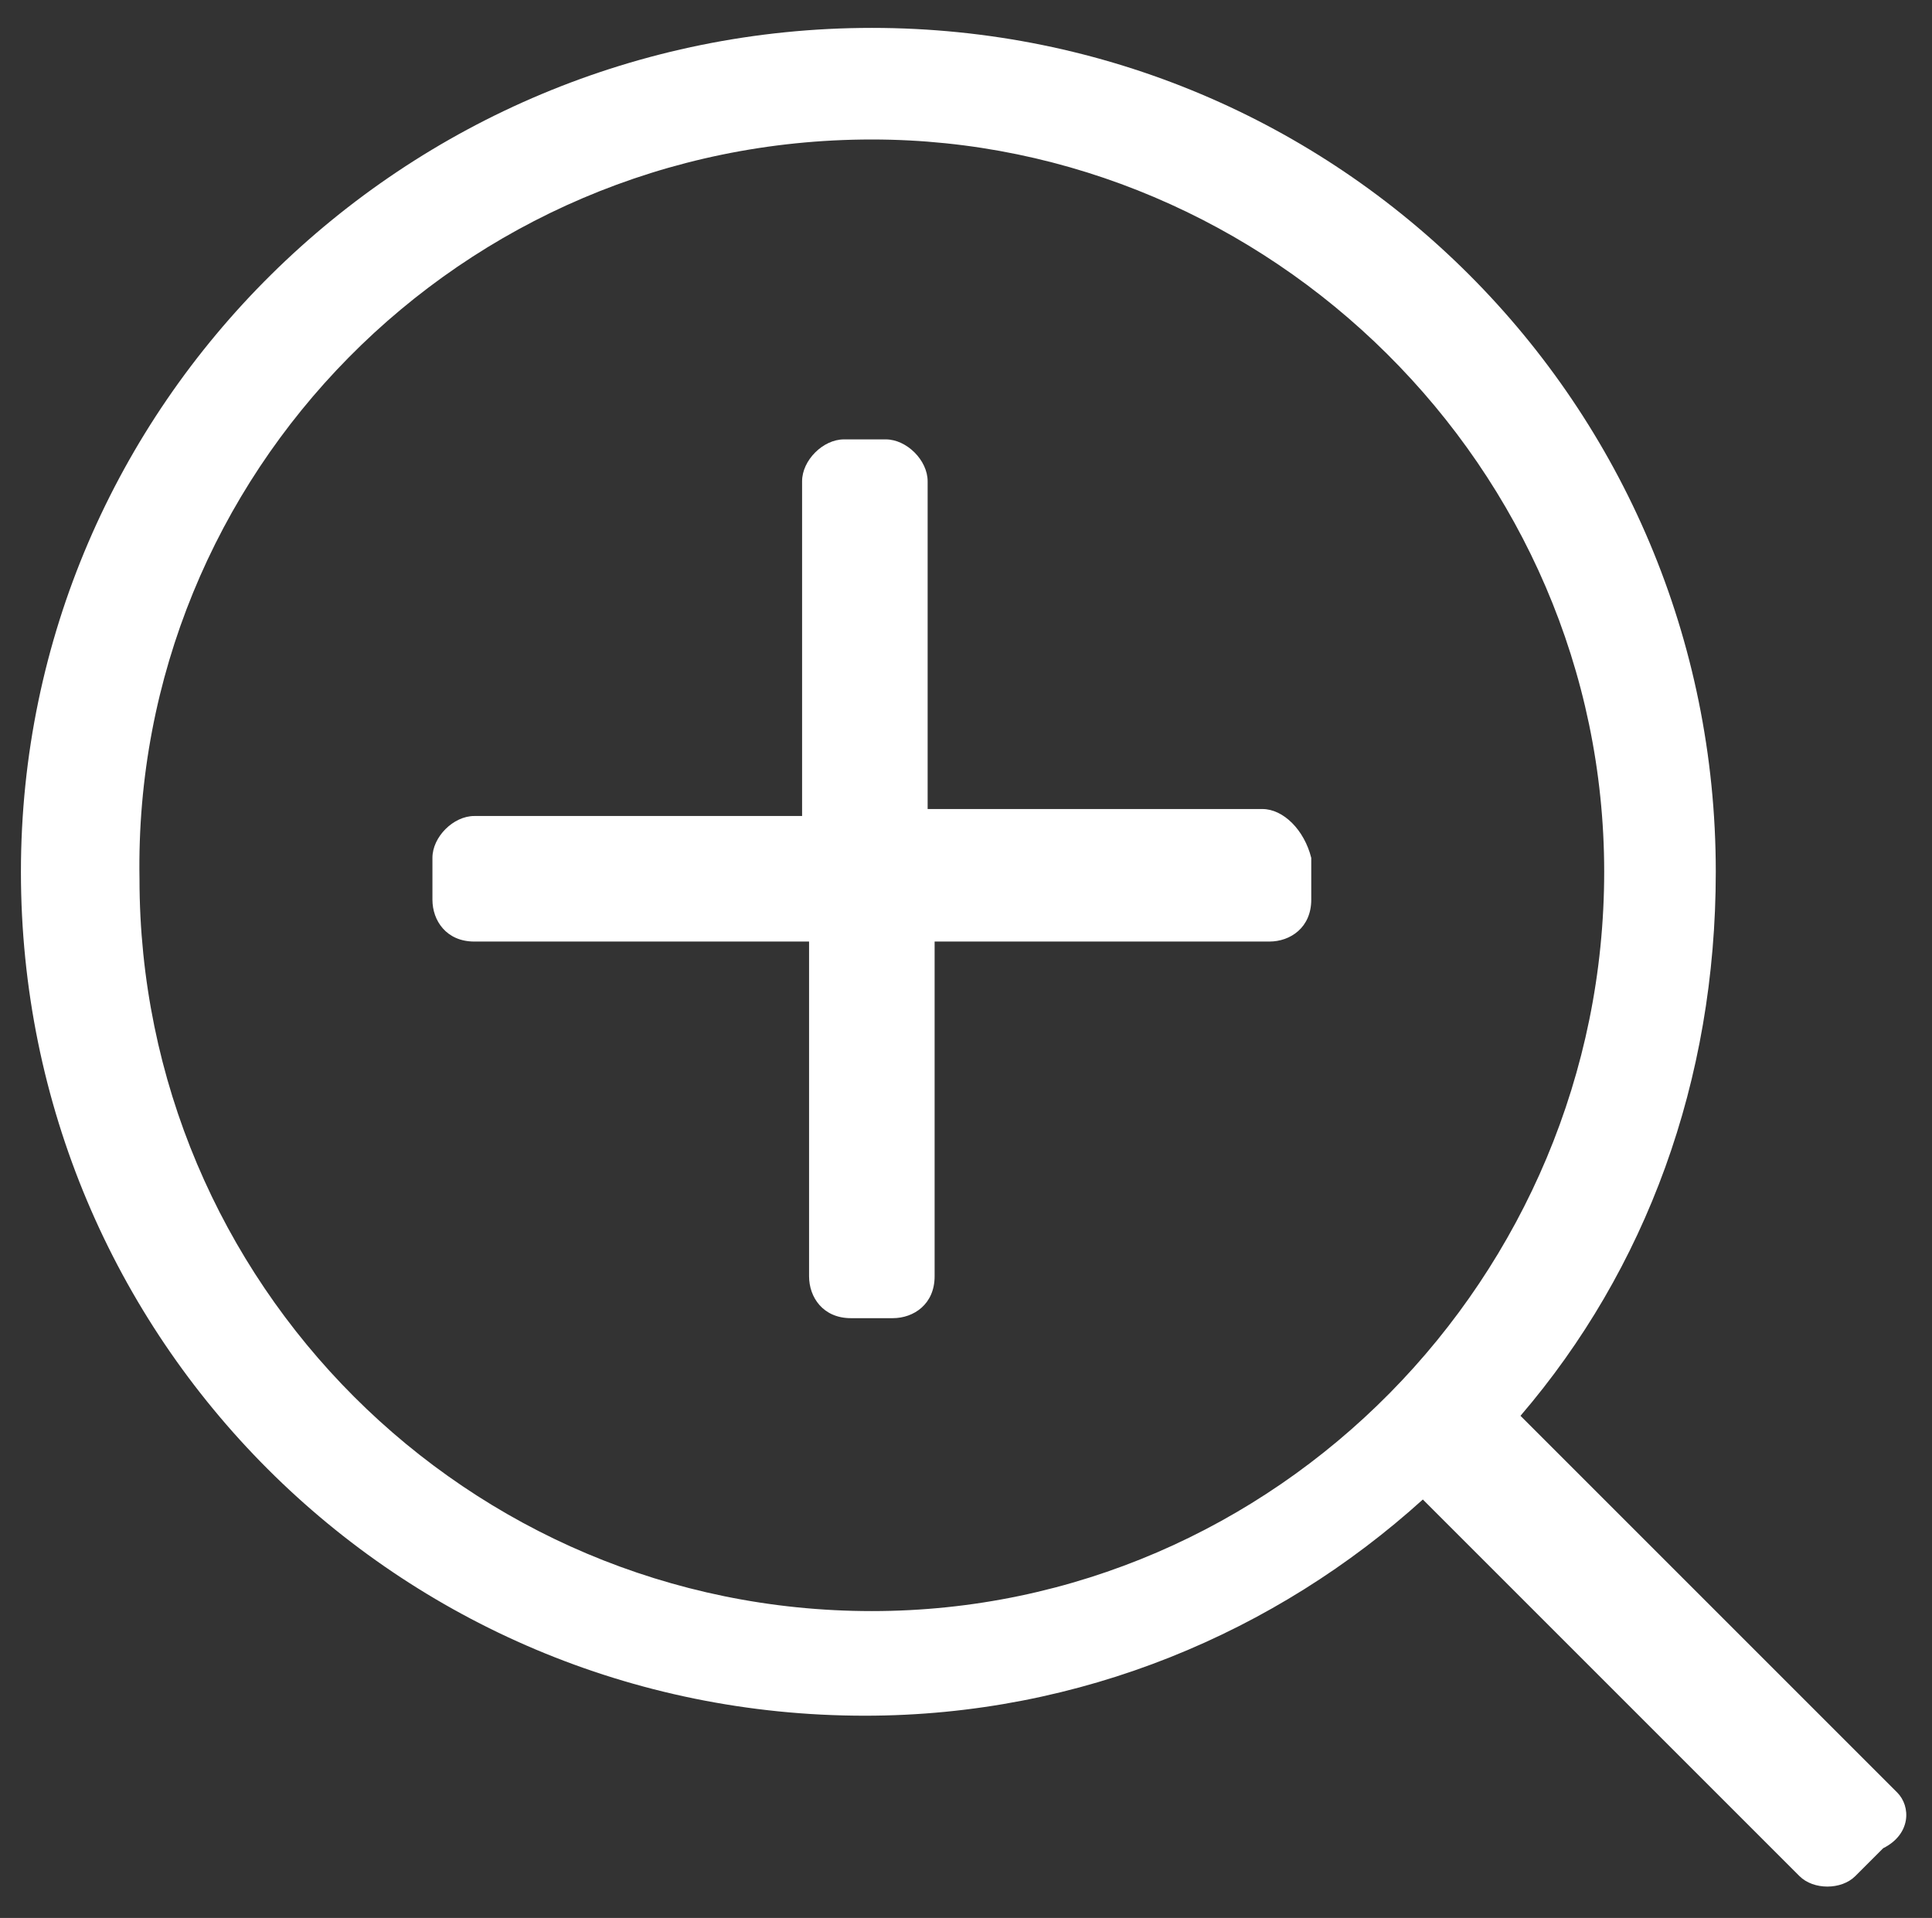 <?xml version="1.0" encoding="utf-8"?>
<!-- Generator: Adobe Illustrator 27.1.0, SVG Export Plug-In . SVG Version: 6.00 Build 0)  -->
<svg version="1.1" id="Livello_1" xmlns="http://www.w3.org/2000/svg" xmlns:xlink="http://www.w3.org/1999/xlink" x="0px" y="0px"
	 viewBox="0 0 27.7 27.5" style="enable-background:new 0 0 27.7 27.5;" xml:space="preserve">
<rect x="0" y="0" width="27.7" height="27.5" fill="#333333" stroke="none"/>
<style type="text/css">
	.st0{fill:#FFFFFF;}
</style>
<g>
	<path class="st0" d="M18.1,11.6h-4.8V6.9c0-0.3-0.3-0.6-0.6-0.6h-0.6c-0.3,0-0.6,0.3-0.6,0.6v4.8H6.8c-0.3,0-0.6,0.3-0.6,0.6v0.6
		c0,0.3,0.2,0.6,0.6,0.6h4.8v4.8c0,0.3,0.2,0.6,0.6,0.6h0.6c0.3,0,0.6-0.2,0.6-0.6v-4.8h4.8c0.3,0,0.6-0.2,0.6-0.6v-0.6
		C18.7,11.9,18.4,11.6,18.1,11.6z"/>
	<path class="st0" d="M27.2,25.7l-3.4-3.4l-1.2-1.2l-0.8-0.8c1.8-2.1,2.8-4.8,2.8-7.8c0-6.7-5.4-12.1-12.1-12.1
		C5.8,0.4,0.3,5.8,0.3,12.5c0,6.7,5.4,12.1,12.1,12.1c3.1,0,5.9-1.2,8-3.1l0.8,0.8l1.2,1.2l3.4,3.4c0.2,0.2,0.6,0.2,0.8,0l0.4-0.4
		C27.4,26.3,27.4,25.9,27.2,25.7z M12.5,23.1c-5.8,0-10.5-4.7-10.5-10.5C1.9,6.8,6.6,2,12.5,2C18.2,2,23,6.7,23,12.5
		C23,18.3,18.3,23.1,12.5,23.1z"/>
</g>
</svg>

